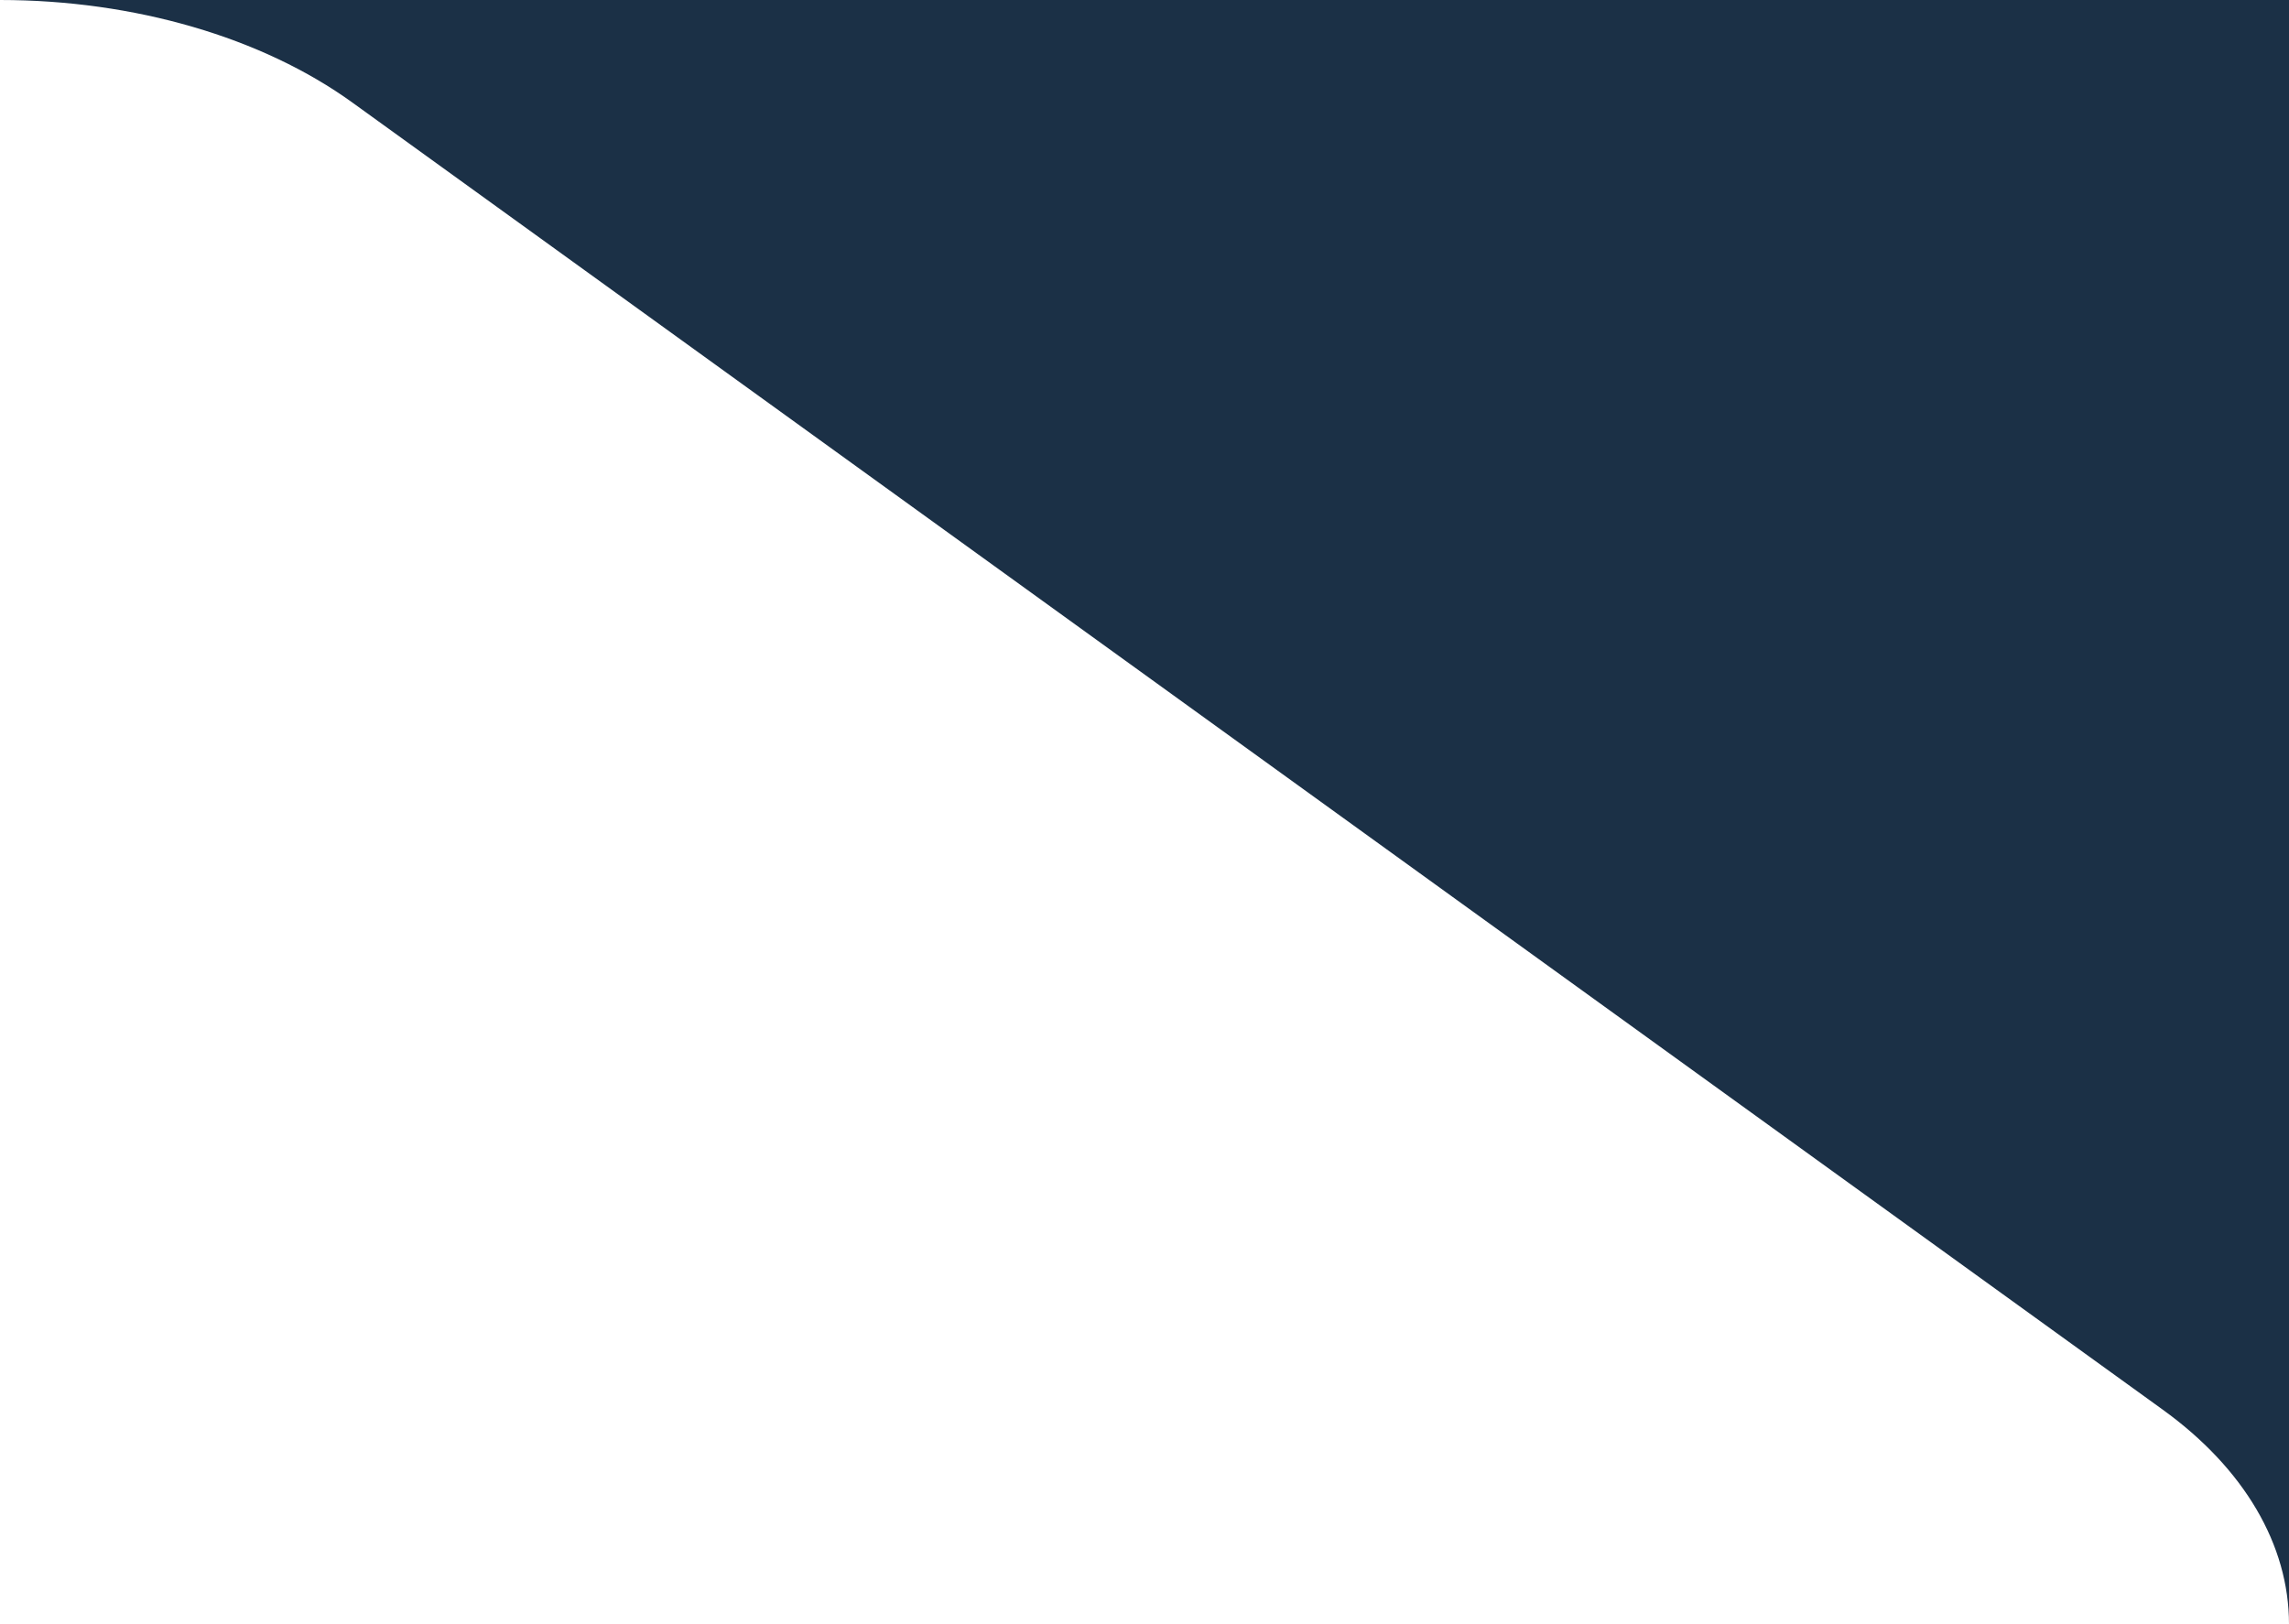 <svg width="62" height="44" viewBox="0 0 62 44" fill="none" xmlns="http://www.w3.org/2000/svg">
<path d="M9.55 2.782L58.578 38.187C60.785 39.779 62 41.851 62 44L62 0L3.8147e-06 -1.23142e-06C3.636 -1.1592e-06 7.102 1.012 9.55 2.782Z" fill="#1B3046"/>
</svg>
